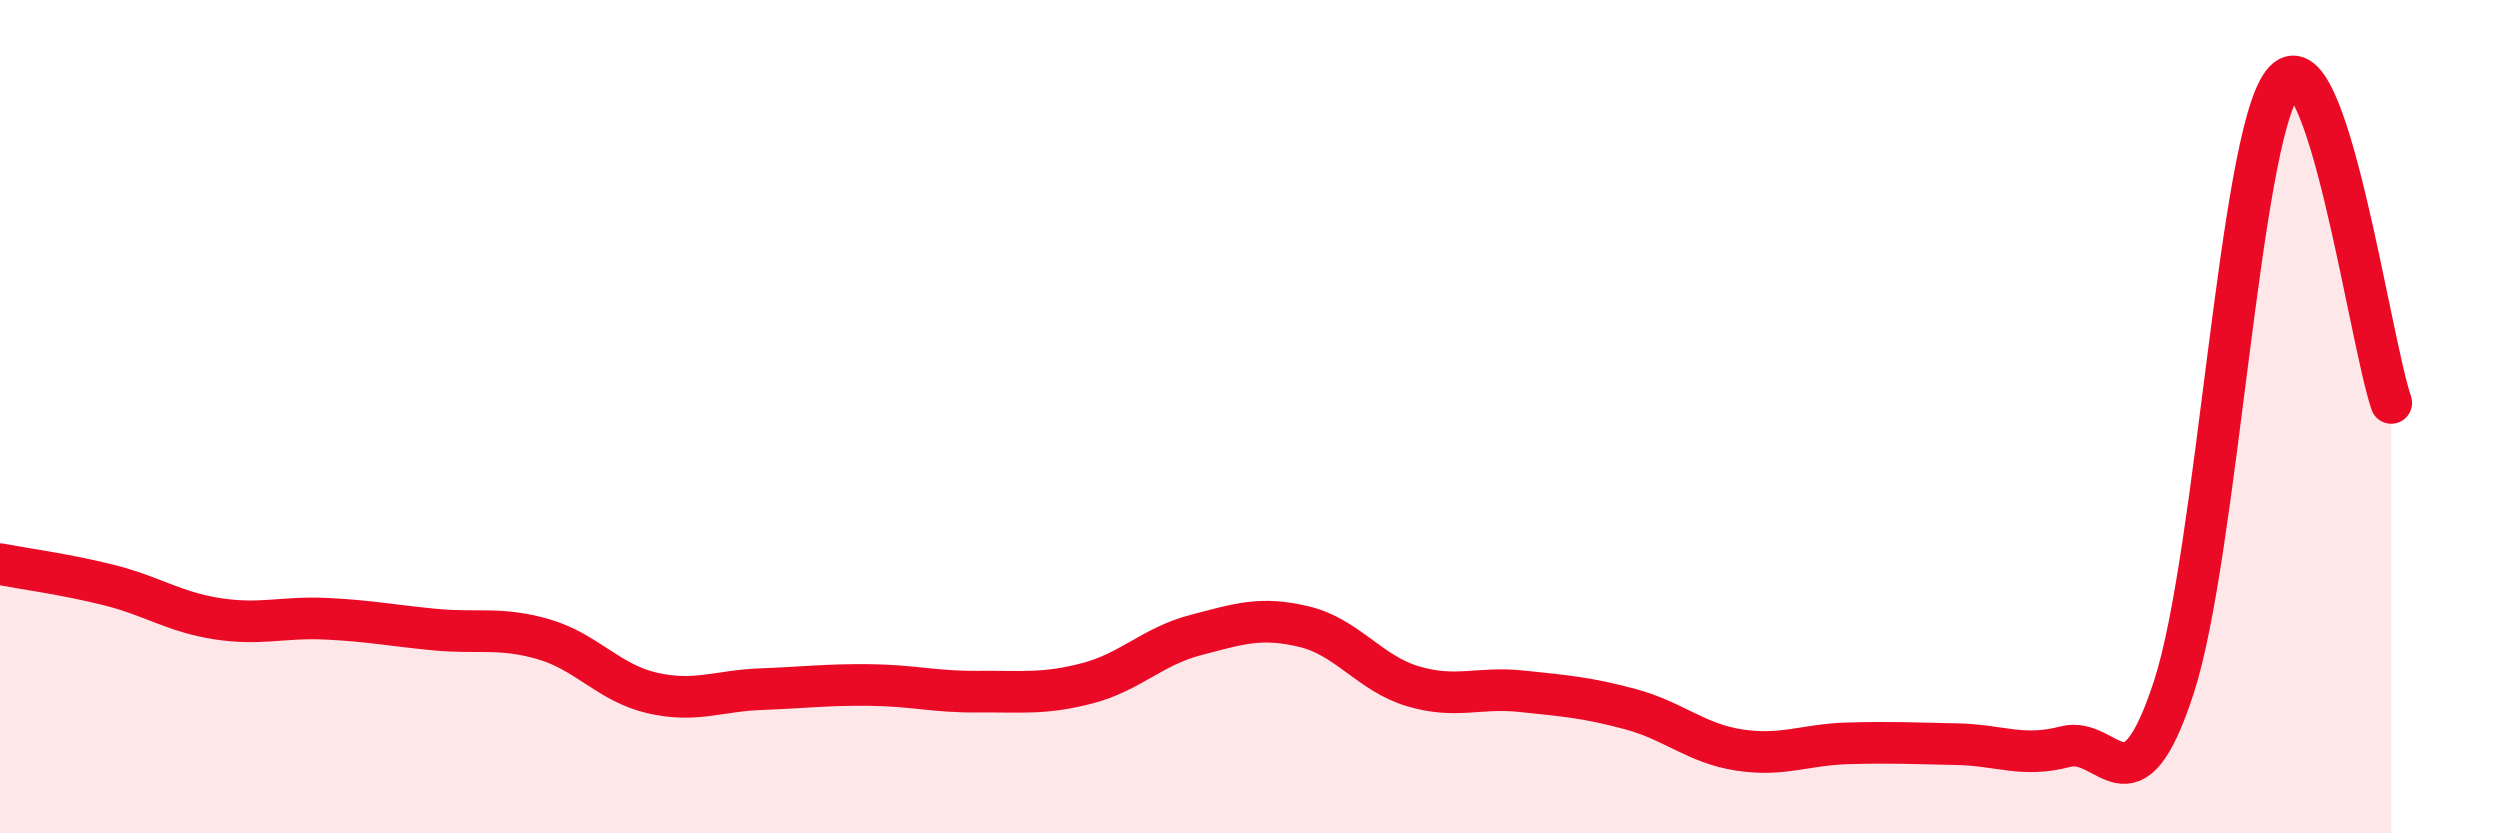 
    <svg width="60" height="20" viewBox="0 0 60 20" xmlns="http://www.w3.org/2000/svg">
      <path
        d="M 0,13.54 C 0.52,13.64 1.57,13.78 2.61,14.04 C 3.65,14.3 4.18,14.69 5.22,14.85 C 6.26,15.01 6.79,14.8 7.83,14.85 C 8.87,14.9 9.39,15.01 10.43,15.11 C 11.47,15.21 12,15.04 13.04,15.34 C 14.08,15.64 14.61,16.39 15.65,16.63 C 16.69,16.87 17.22,16.58 18.26,16.54 C 19.3,16.5 19.83,16.43 20.87,16.44 C 21.91,16.45 22.44,16.61 23.48,16.6 C 24.52,16.59 25.05,16.67 26.09,16.4 C 27.13,16.13 27.66,15.51 28.7,15.24 C 29.74,14.97 30.26,14.79 31.3,15.04 C 32.34,15.29 32.87,16.16 33.91,16.47 C 34.95,16.78 35.48,16.48 36.52,16.59 C 37.56,16.7 38.09,16.74 39.13,17.02 C 40.17,17.3 40.7,17.84 41.74,18 C 42.78,18.16 43.31,17.87 44.35,17.84 C 45.39,17.81 45.92,17.84 46.96,17.86 C 48,17.88 48.53,18.19 49.57,17.92 C 50.61,17.65 51.13,19.68 52.17,16.5 C 53.21,13.32 53.74,3.37 54.78,2 C 55.82,0.63 56.87,8.14 57.39,9.67L57.39 20L0 20Z"
        fill="#EB0A25"
        opacity="0.1"
        stroke-linecap="round"
        stroke-linejoin="round"
      />
      <path
        d="M 0,13.54 C 0.52,13.64 1.57,13.78 2.61,14.04 C 3.65,14.3 4.18,14.69 5.22,14.85 C 6.26,15.01 6.79,14.8 7.83,14.85 C 8.87,14.9 9.39,15.01 10.43,15.11 C 11.47,15.21 12,15.04 13.04,15.34 C 14.08,15.64 14.61,16.39 15.65,16.63 C 16.69,16.87 17.22,16.58 18.26,16.54 C 19.3,16.5 19.83,16.43 20.87,16.44 C 21.91,16.45 22.44,16.61 23.48,16.6 C 24.52,16.59 25.05,16.67 26.09,16.4 C 27.13,16.13 27.66,15.51 28.7,15.24 C 29.74,14.97 30.26,14.79 31.3,15.04 C 32.34,15.29 32.87,16.16 33.91,16.47 C 34.95,16.78 35.48,16.48 36.52,16.59 C 37.56,16.7 38.09,16.74 39.13,17.02 C 40.17,17.3 40.7,17.84 41.74,18 C 42.78,18.16 43.31,17.87 44.35,17.84 C 45.39,17.81 45.92,17.84 46.96,17.86 C 48,17.88 48.53,18.19 49.57,17.92 C 50.61,17.65 51.13,19.68 52.17,16.5 C 53.21,13.32 53.74,3.37 54.78,2 C 55.82,0.63 56.87,8.14 57.39,9.67"
        stroke="#EB0A25"
        stroke-width="1"
        fill="none"
        stroke-linecap="round"
        stroke-linejoin="round"
      />
    </svg>
  